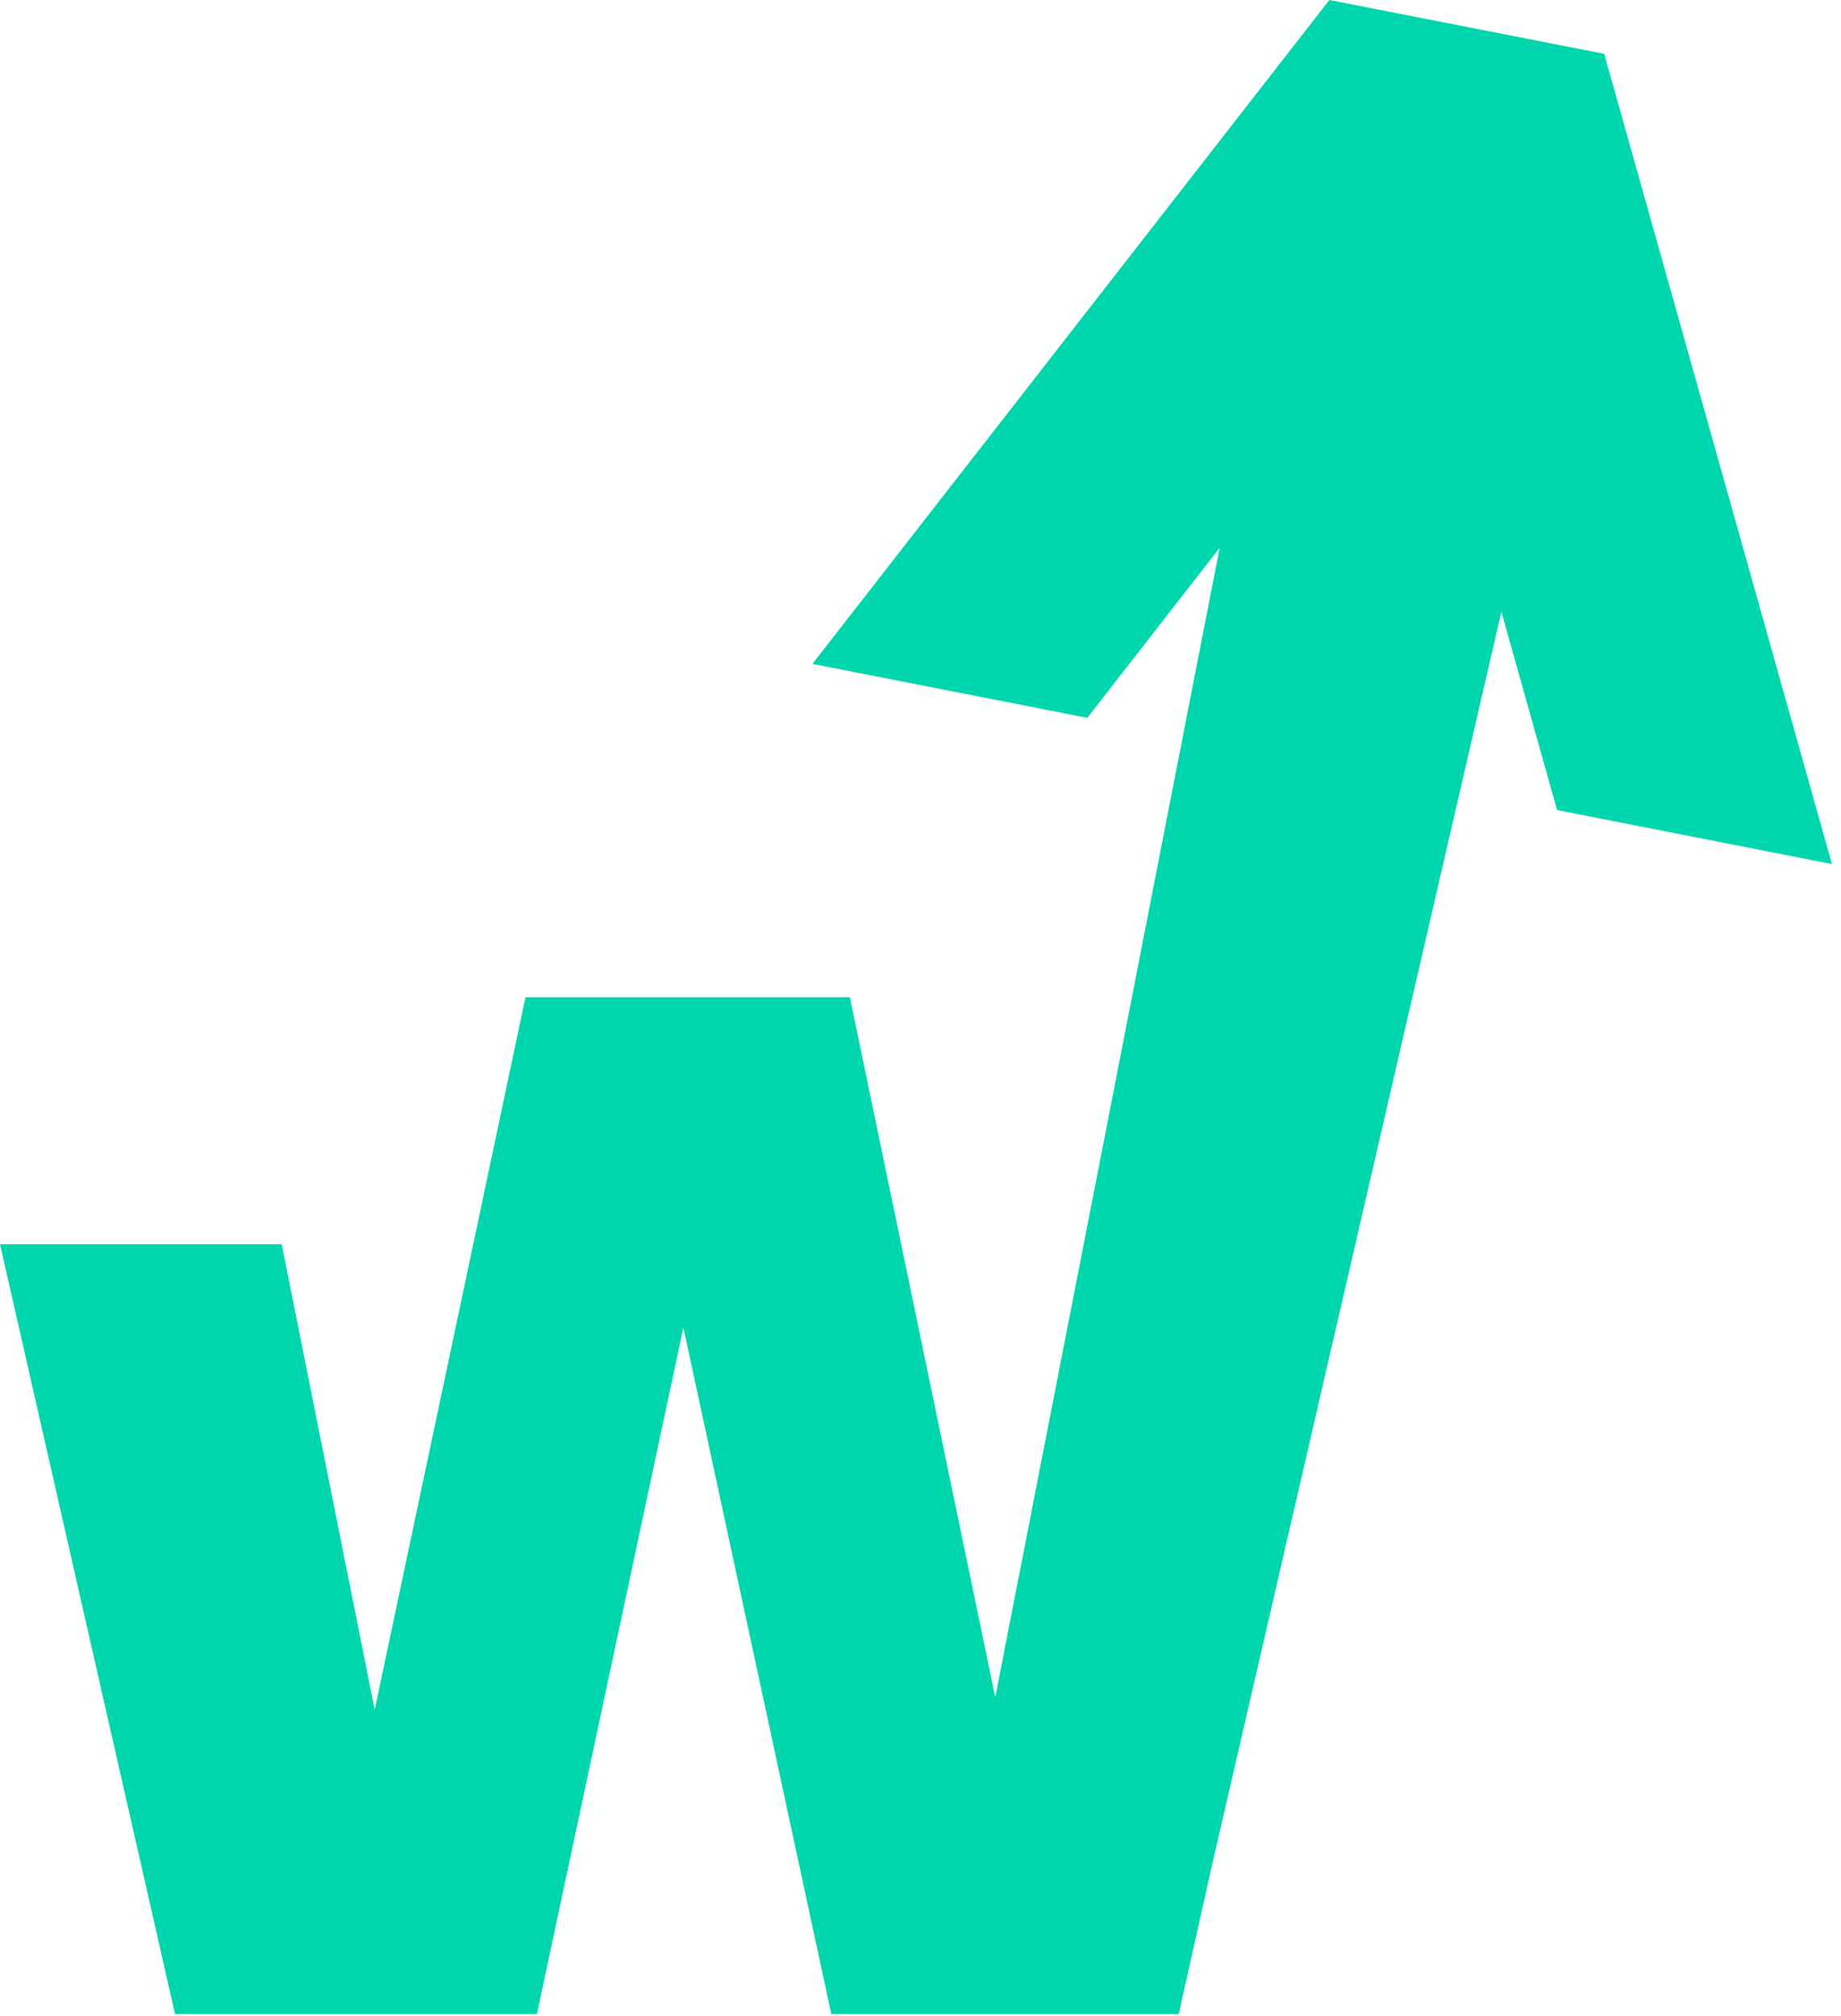 <?xml version="1.0" encoding="UTF-8"?> <svg xmlns="http://www.w3.org/2000/svg" width="116" height="127" viewBox="0 0 116 127" fill="none"><path d="M115.43 54.43L101.08 3.39L83.76 0L51.19 41.82L68.51 45.22L76.85 34.51L62.71 106.91L53.55 62.82L33.11 62.82L23.61 107.7L17.75 78.38H0L11.03 126.88H33.83L43.06 83.63L52.38 126.88H74.27L76.45 117.13L94.6 38.54L98.11 51.03L115.43 54.43Z" fill="#00D6AD"></path></svg> 